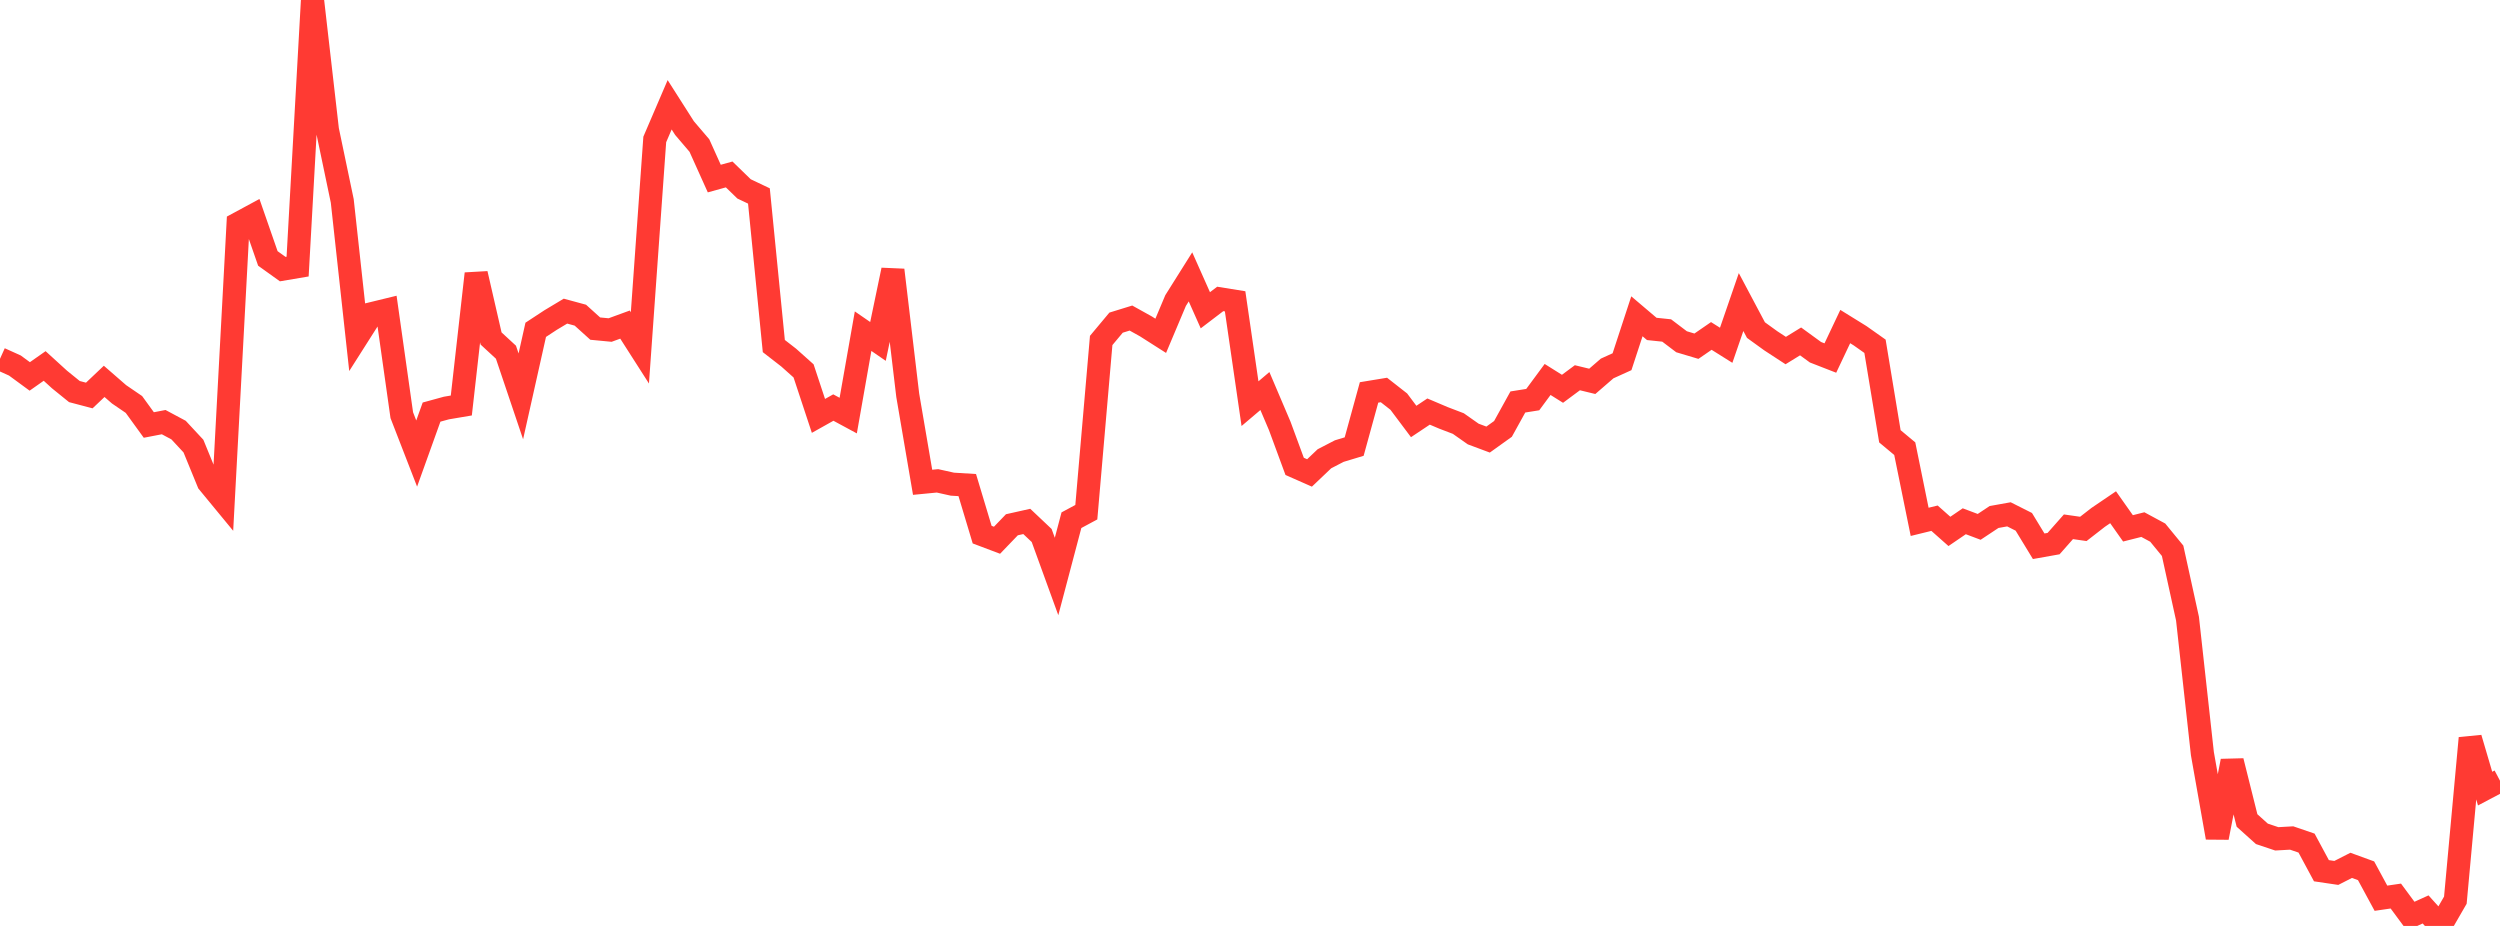 <?xml version="1.0" standalone="no"?>
<!DOCTYPE svg PUBLIC "-//W3C//DTD SVG 1.1//EN" "http://www.w3.org/Graphics/SVG/1.1/DTD/svg11.dtd">

<svg width="135" height="50" viewBox="0 0 135 50" preserveAspectRatio="none" 
  xmlns="http://www.w3.org/2000/svg"
  xmlns:xlink="http://www.w3.org/1999/xlink">


<polyline points="0.0, 19.375 0.804, 19.738 1.607, 20.327 2.411, 19.762 3.214, 20.494 4.018, 21.145 4.821, 21.357 5.625, 20.594 6.429, 21.293 7.232, 21.841 8.036, 22.95 8.839, 22.795 9.643, 23.225 10.446, 24.089 11.25, 26.051 12.054, 27.027 12.857, 12.078 13.661, 11.644 14.464, 13.955 15.268, 14.532 16.071, 14.396 16.875, 0.0 17.679, 7.013 18.482, 10.85 19.286, 18.199 20.089, 16.936 20.893, 16.74 21.696, 22.419 22.5, 24.492 23.304, 22.253 24.107, 22.033 24.911, 21.897 25.714, 14.779 26.518, 18.278 27.321, 19.019 28.125, 21.403 28.929, 17.81 29.732, 17.283 30.536, 16.801 31.339, 17.019 32.143, 17.745 32.946, 17.822 33.75, 17.528 34.554, 18.785 35.357, 7.531 36.161, 5.658 36.964, 6.918 37.768, 7.86 38.571, 9.643 39.375, 9.42 40.179, 10.2 40.982, 10.582 41.786, 18.687 42.589, 19.31 43.393, 20.028 44.196, 22.458 45.0, 22.008 45.804, 22.442 46.607, 17.883 47.411, 18.437 48.214, 14.582 49.018, 21.346 49.821, 26.044 50.625, 25.966 51.429, 26.145 52.232, 26.194 53.036, 28.87 53.839, 29.173 54.643, 28.337 55.446, 28.157 56.25, 28.917 57.054, 31.13 57.857, 28.091 58.661, 27.659 59.464, 18.385 60.268, 17.423 61.071, 17.175 61.875, 17.622 62.679, 18.134 63.482, 16.23 64.286, 14.951 65.089, 16.755 65.893, 16.142 66.696, 16.271 67.5, 21.798 68.304, 21.116 69.107, 23.002 69.911, 25.184 70.714, 25.539 71.518, 24.774 72.321, 24.358 73.125, 24.115 73.929, 21.191 74.732, 21.059 75.536, 21.689 76.339, 22.76 77.143, 22.224 77.946, 22.565 78.75, 22.872 79.554, 23.437 80.357, 23.737 81.161, 23.161 81.964, 21.707 82.768, 21.579 83.571, 20.491 84.375, 20.995 85.179, 20.398 85.982, 20.593 86.786, 19.897 87.589, 19.533 88.393, 17.08 89.196, 17.762 90.0, 17.846 90.804, 18.455 91.607, 18.695 92.411, 18.141 93.214, 18.645 94.018, 16.311 94.821, 17.824 95.625, 18.405 96.429, 18.93 97.232, 18.436 98.036, 19.021 98.839, 19.334 99.643, 17.634 100.446, 18.131 101.25, 18.699 102.054, 23.56 102.857, 24.229 103.661, 28.18 104.464, 27.983 105.268, 28.696 106.071, 28.148 106.875, 28.451 107.679, 27.918 108.482, 27.774 109.286, 28.179 110.089, 29.498 110.893, 29.355 111.696, 28.446 112.5, 28.561 113.304, 27.936 114.107, 27.391 114.911, 28.531 115.714, 28.328 116.518, 28.762 117.321, 29.742 118.125, 33.408 118.929, 40.696 119.732, 45.23 120.536, 41.096 121.339, 44.306 122.143, 45.028 122.946, 45.297 123.75, 45.252 124.554, 45.527 125.357, 47.019 126.161, 47.138 126.964, 46.729 127.768, 47.022 128.571, 48.504 129.375, 48.387 130.179, 49.474 130.982, 49.109 131.786, 50.0 132.589, 48.609 133.393, 39.859 134.196, 42.585 135.0, 42.16" fill="none" stroke="#ff3a33" stroke-width="1.25"/>

</svg>